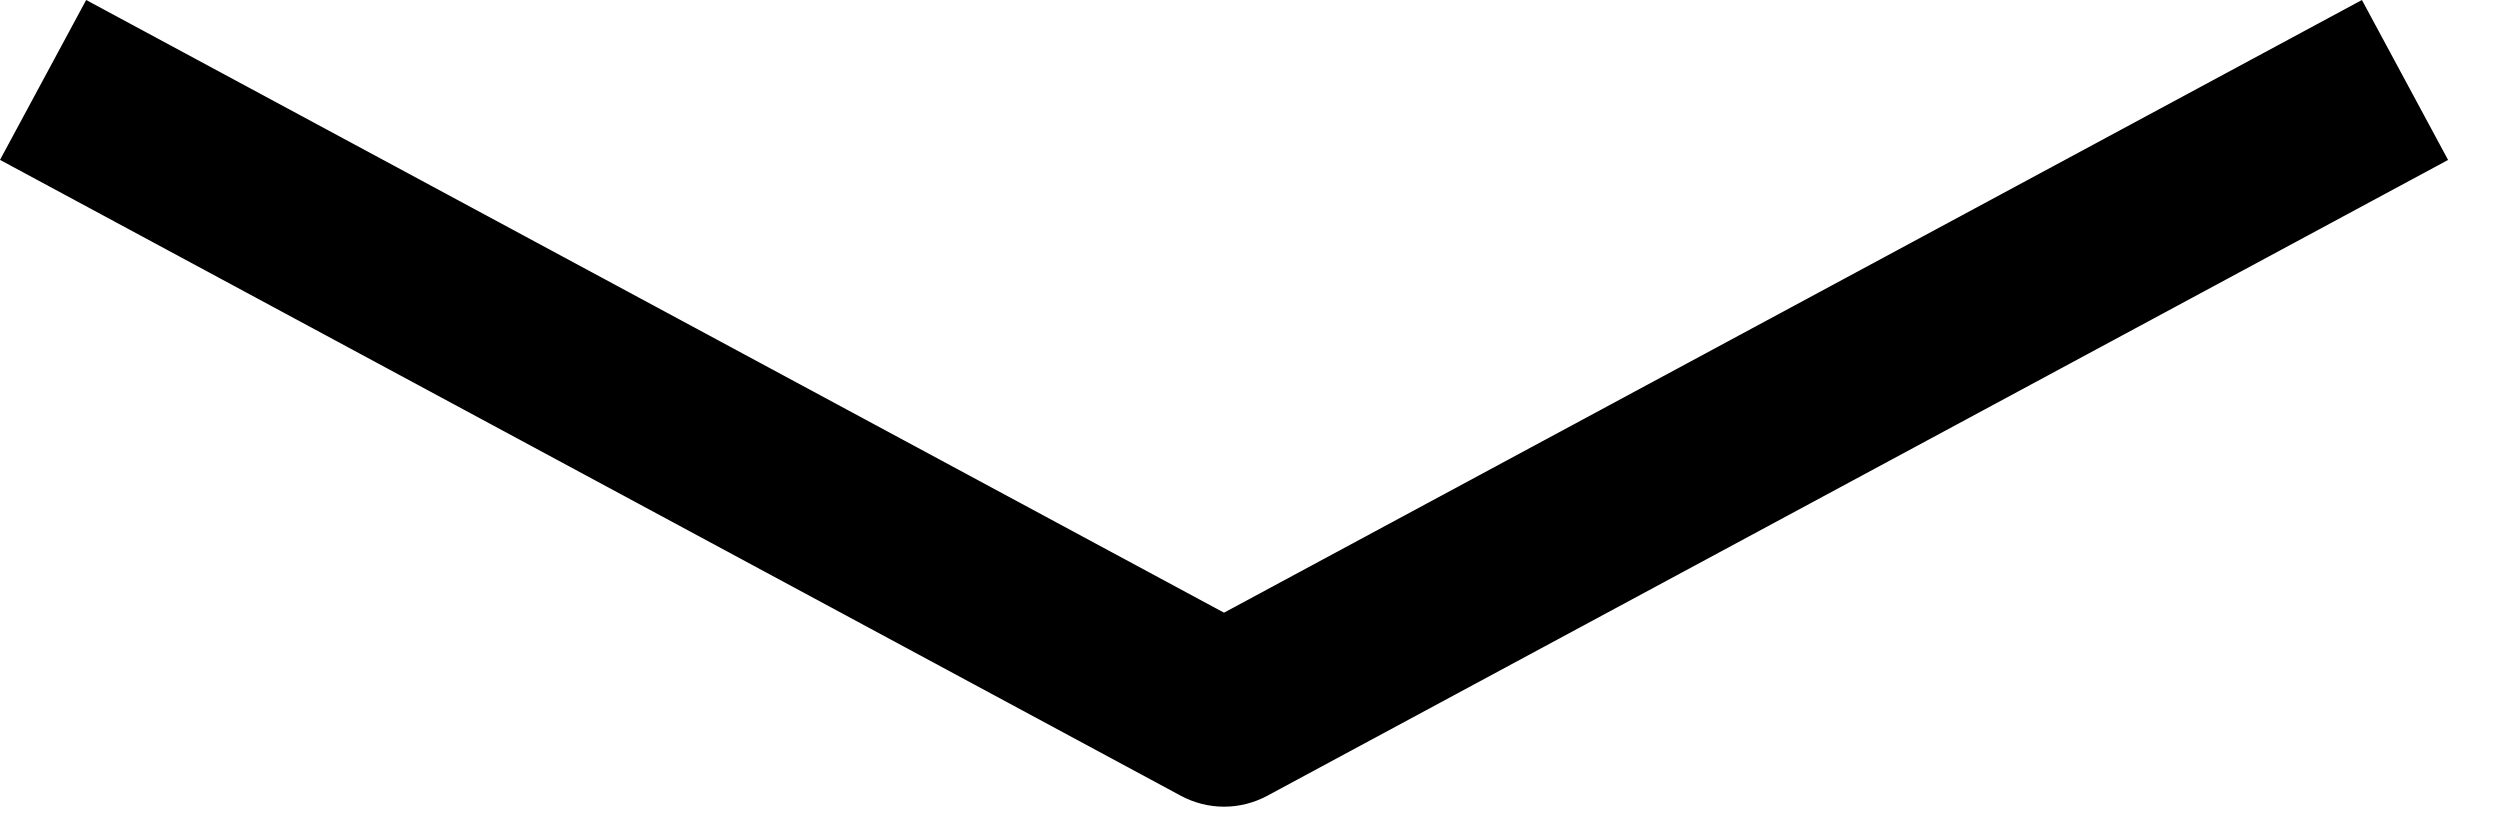 <?xml version="1.0" encoding="utf-8"?>
<svg xmlns="http://www.w3.org/2000/svg" fill="none" height="100%" overflow="visible" preserveAspectRatio="none" style="display: block;" viewBox="0 0 43 14" width="100%">
<path d="M21.053 13.875C20.795 13.875 20.54 13.81 20.312 13.688L0 2.75L1.482 0L21.053 10.538L40.625 0L42.107 2.751L21.794 13.689C21.566 13.811 21.312 13.875 21.053 13.875V13.875Z" fill="black" id="Vector"/>
</svg>